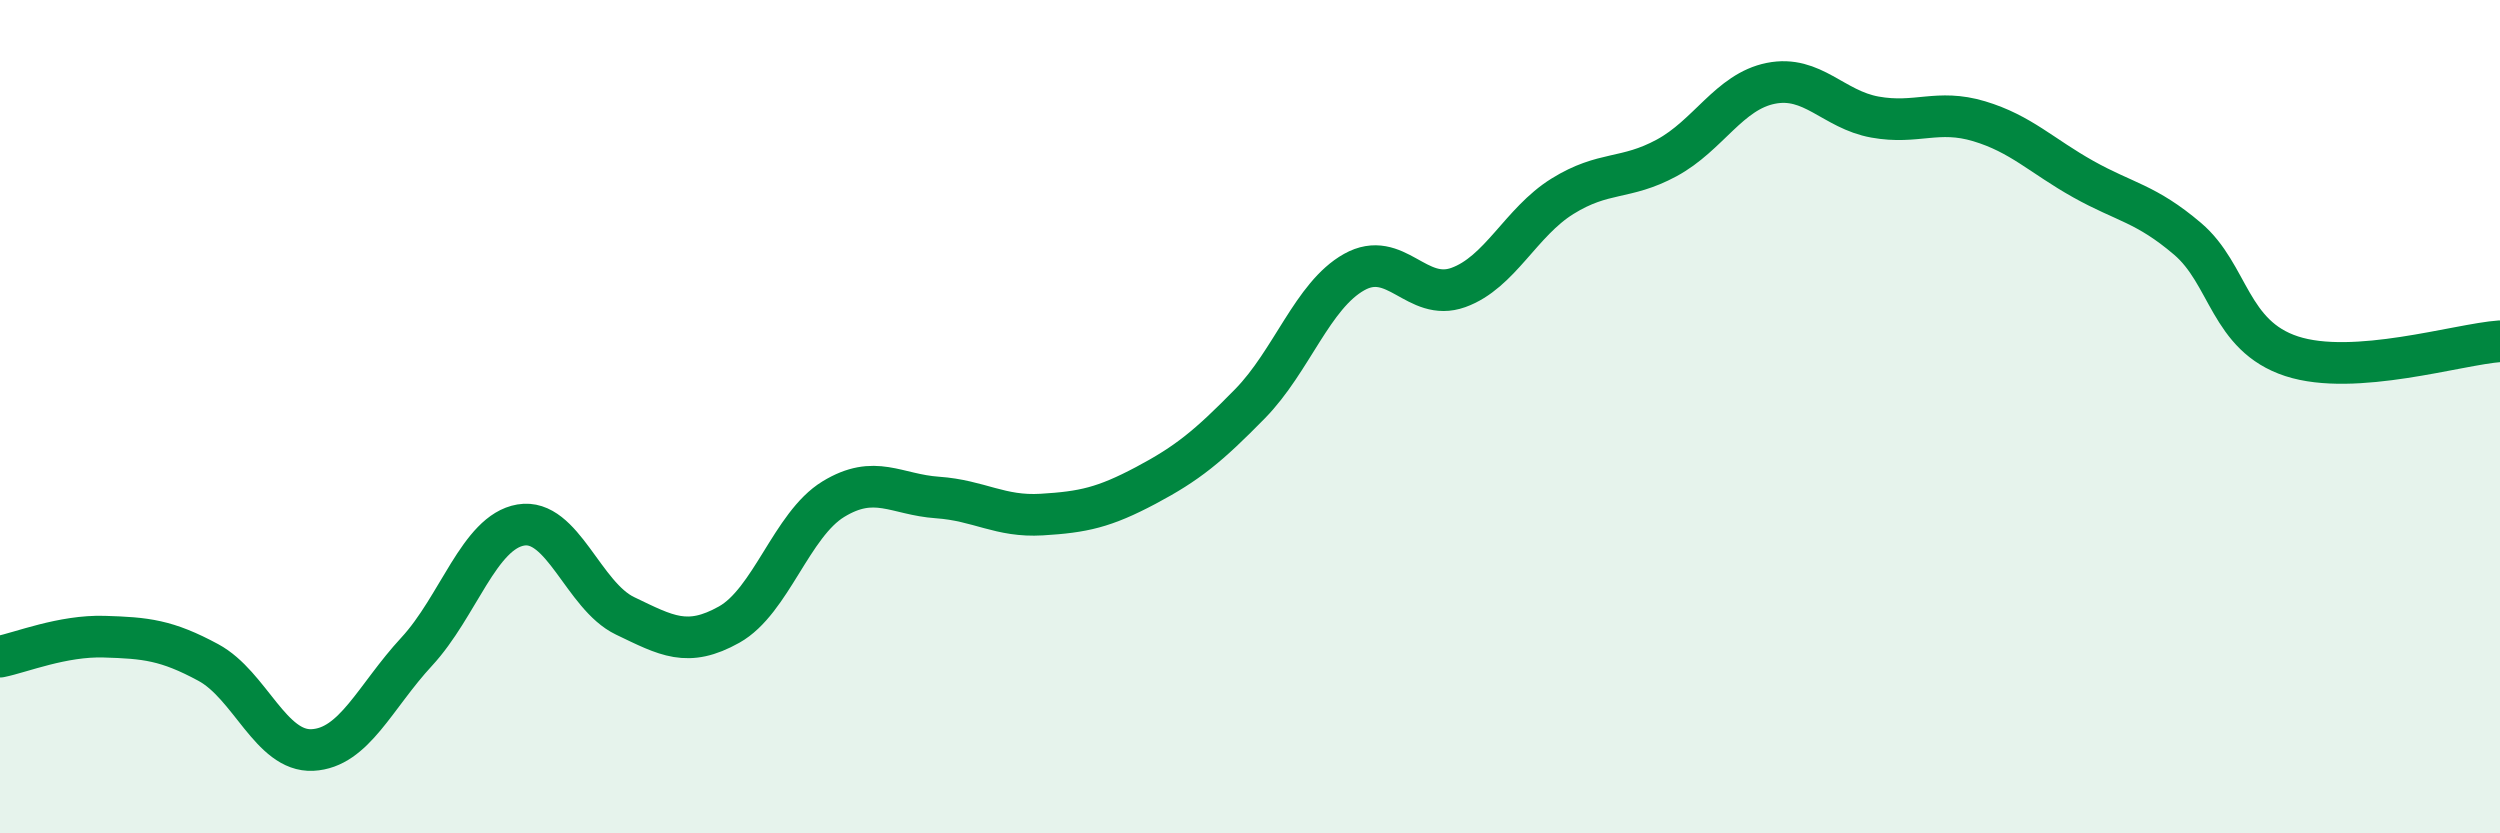 
    <svg width="60" height="20" viewBox="0 0 60 20" xmlns="http://www.w3.org/2000/svg">
      <path
        d="M 0,15.76 C 0.5,15.66 1.5,15.25 2.5,15.28 C 3.5,15.31 4,15.36 5,15.9 C 6,16.44 6.5,18.05 7.5,18 C 8.5,17.95 9,16.72 10,15.64 C 11,14.56 11.5,12.77 12.5,12.6 C 13.5,12.43 14,14.3 15,14.78 C 16,15.26 16.5,15.55 17.5,14.99 C 18.5,14.43 19,12.59 20,11.98 C 21,11.37 21.5,11.87 22.5,11.94 C 23.5,12.01 24,12.41 25,12.35 C 26,12.29 26.5,12.18 27.5,11.65 C 28.5,11.12 29,10.71 30,9.69 C 31,8.67 31.5,7.09 32.5,6.53 C 33.5,5.97 34,7.26 35,6.9 C 36,6.54 36.5,5.33 37.5,4.71 C 38.5,4.09 39,4.33 40,3.79 C 41,3.25 41.5,2.2 42.5,2 C 43.5,1.8 44,2.63 45,2.81 C 46,2.99 46.5,2.61 47.5,2.91 C 48.5,3.21 49,3.74 50,4.3 C 51,4.86 51.5,4.88 52.5,5.73 C 53.5,6.58 53.5,8.06 55,8.55 C 56.5,9.04 59,8.26 60,8.19L60 20L0 20Z"
        fill="#008740"
        opacity="0.1"
        stroke-linecap="round"
        stroke-linejoin="round"
      />
      <path
        d="M 0,15.76 C 0.5,15.66 1.5,15.25 2.5,15.28 C 3.5,15.31 4,15.36 5,15.9 C 6,16.44 6.5,18.05 7.5,18 C 8.5,17.95 9,16.72 10,15.64 C 11,14.56 11.5,12.77 12.5,12.6 C 13.5,12.43 14,14.3 15,14.78 C 16,15.26 16.5,15.55 17.5,14.99 C 18.5,14.43 19,12.59 20,11.98 C 21,11.37 21.5,11.87 22.5,11.94 C 23.5,12.01 24,12.41 25,12.35 C 26,12.29 26.5,12.18 27.5,11.65 C 28.5,11.12 29,10.71 30,9.69 C 31,8.67 31.5,7.09 32.5,6.53 C 33.5,5.97 34,7.26 35,6.9 C 36,6.54 36.5,5.33 37.5,4.71 C 38.5,4.09 39,4.33 40,3.79 C 41,3.25 41.5,2.2 42.5,2 C 43.5,1.8 44,2.63 45,2.81 C 46,2.99 46.5,2.61 47.5,2.91 C 48.5,3.21 49,3.74 50,4.3 C 51,4.86 51.5,4.88 52.5,5.73 C 53.5,6.58 53.5,8.06 55,8.55 C 56.5,9.04 59,8.26 60,8.19"
        stroke="#008740"
        stroke-width="1"
        fill="none"
        stroke-linecap="round"
        stroke-linejoin="round"
      />
    </svg>
  